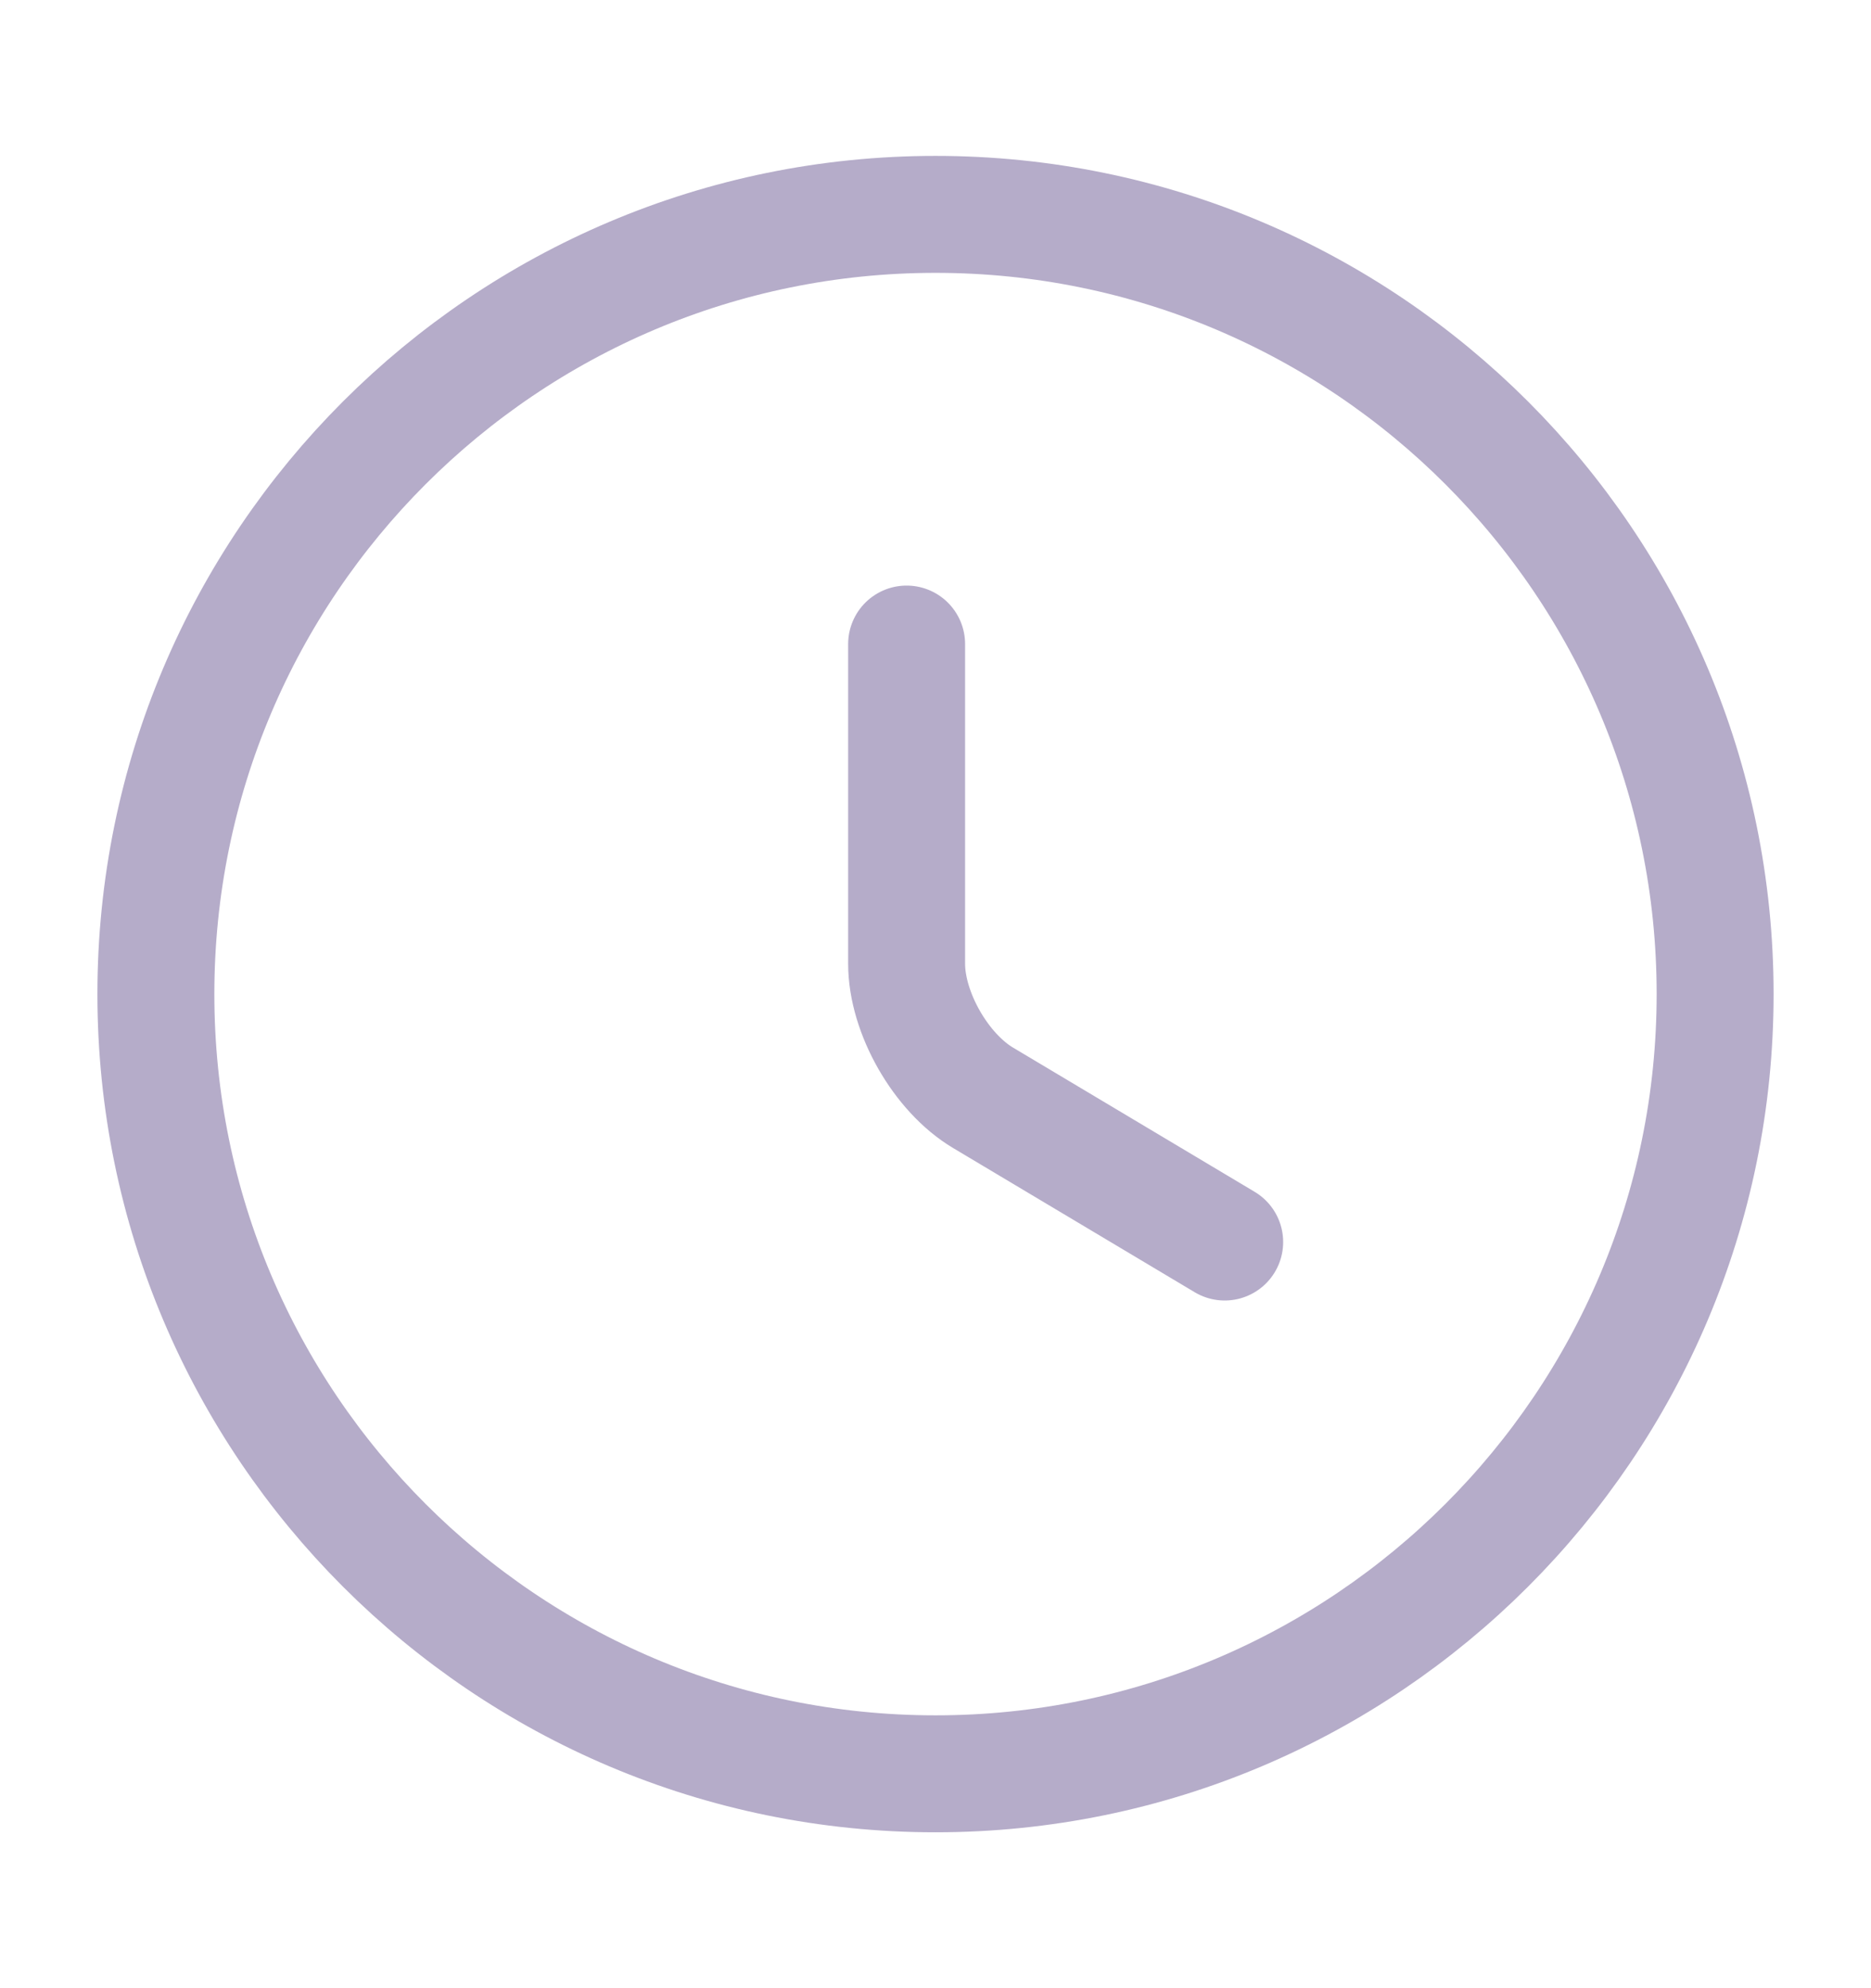 <?xml version="1.0" encoding="UTF-8"?> <svg xmlns="http://www.w3.org/2000/svg" width="16" height="17" viewBox="0 0 16 17" fill="none"> <path d="M14.667 8.5C14.667 12.18 11.68 15.167 8 15.167C4.32 15.167 1.333 12.18 1.333 8.5C1.333 4.82 4.32 1.833 8 1.833C11.68 1.833 14.667 4.82 14.667 8.5Z" stroke="#B5ACC9" stroke-linecap="round" stroke-linejoin="round"></path> <path d="M10.473 10.62L8.407 9.387C8.047 9.173 7.753 8.66 7.753 8.24V5.507" stroke="#B5ACC9" stroke-linecap="round" stroke-linejoin="round"></path> </svg> 